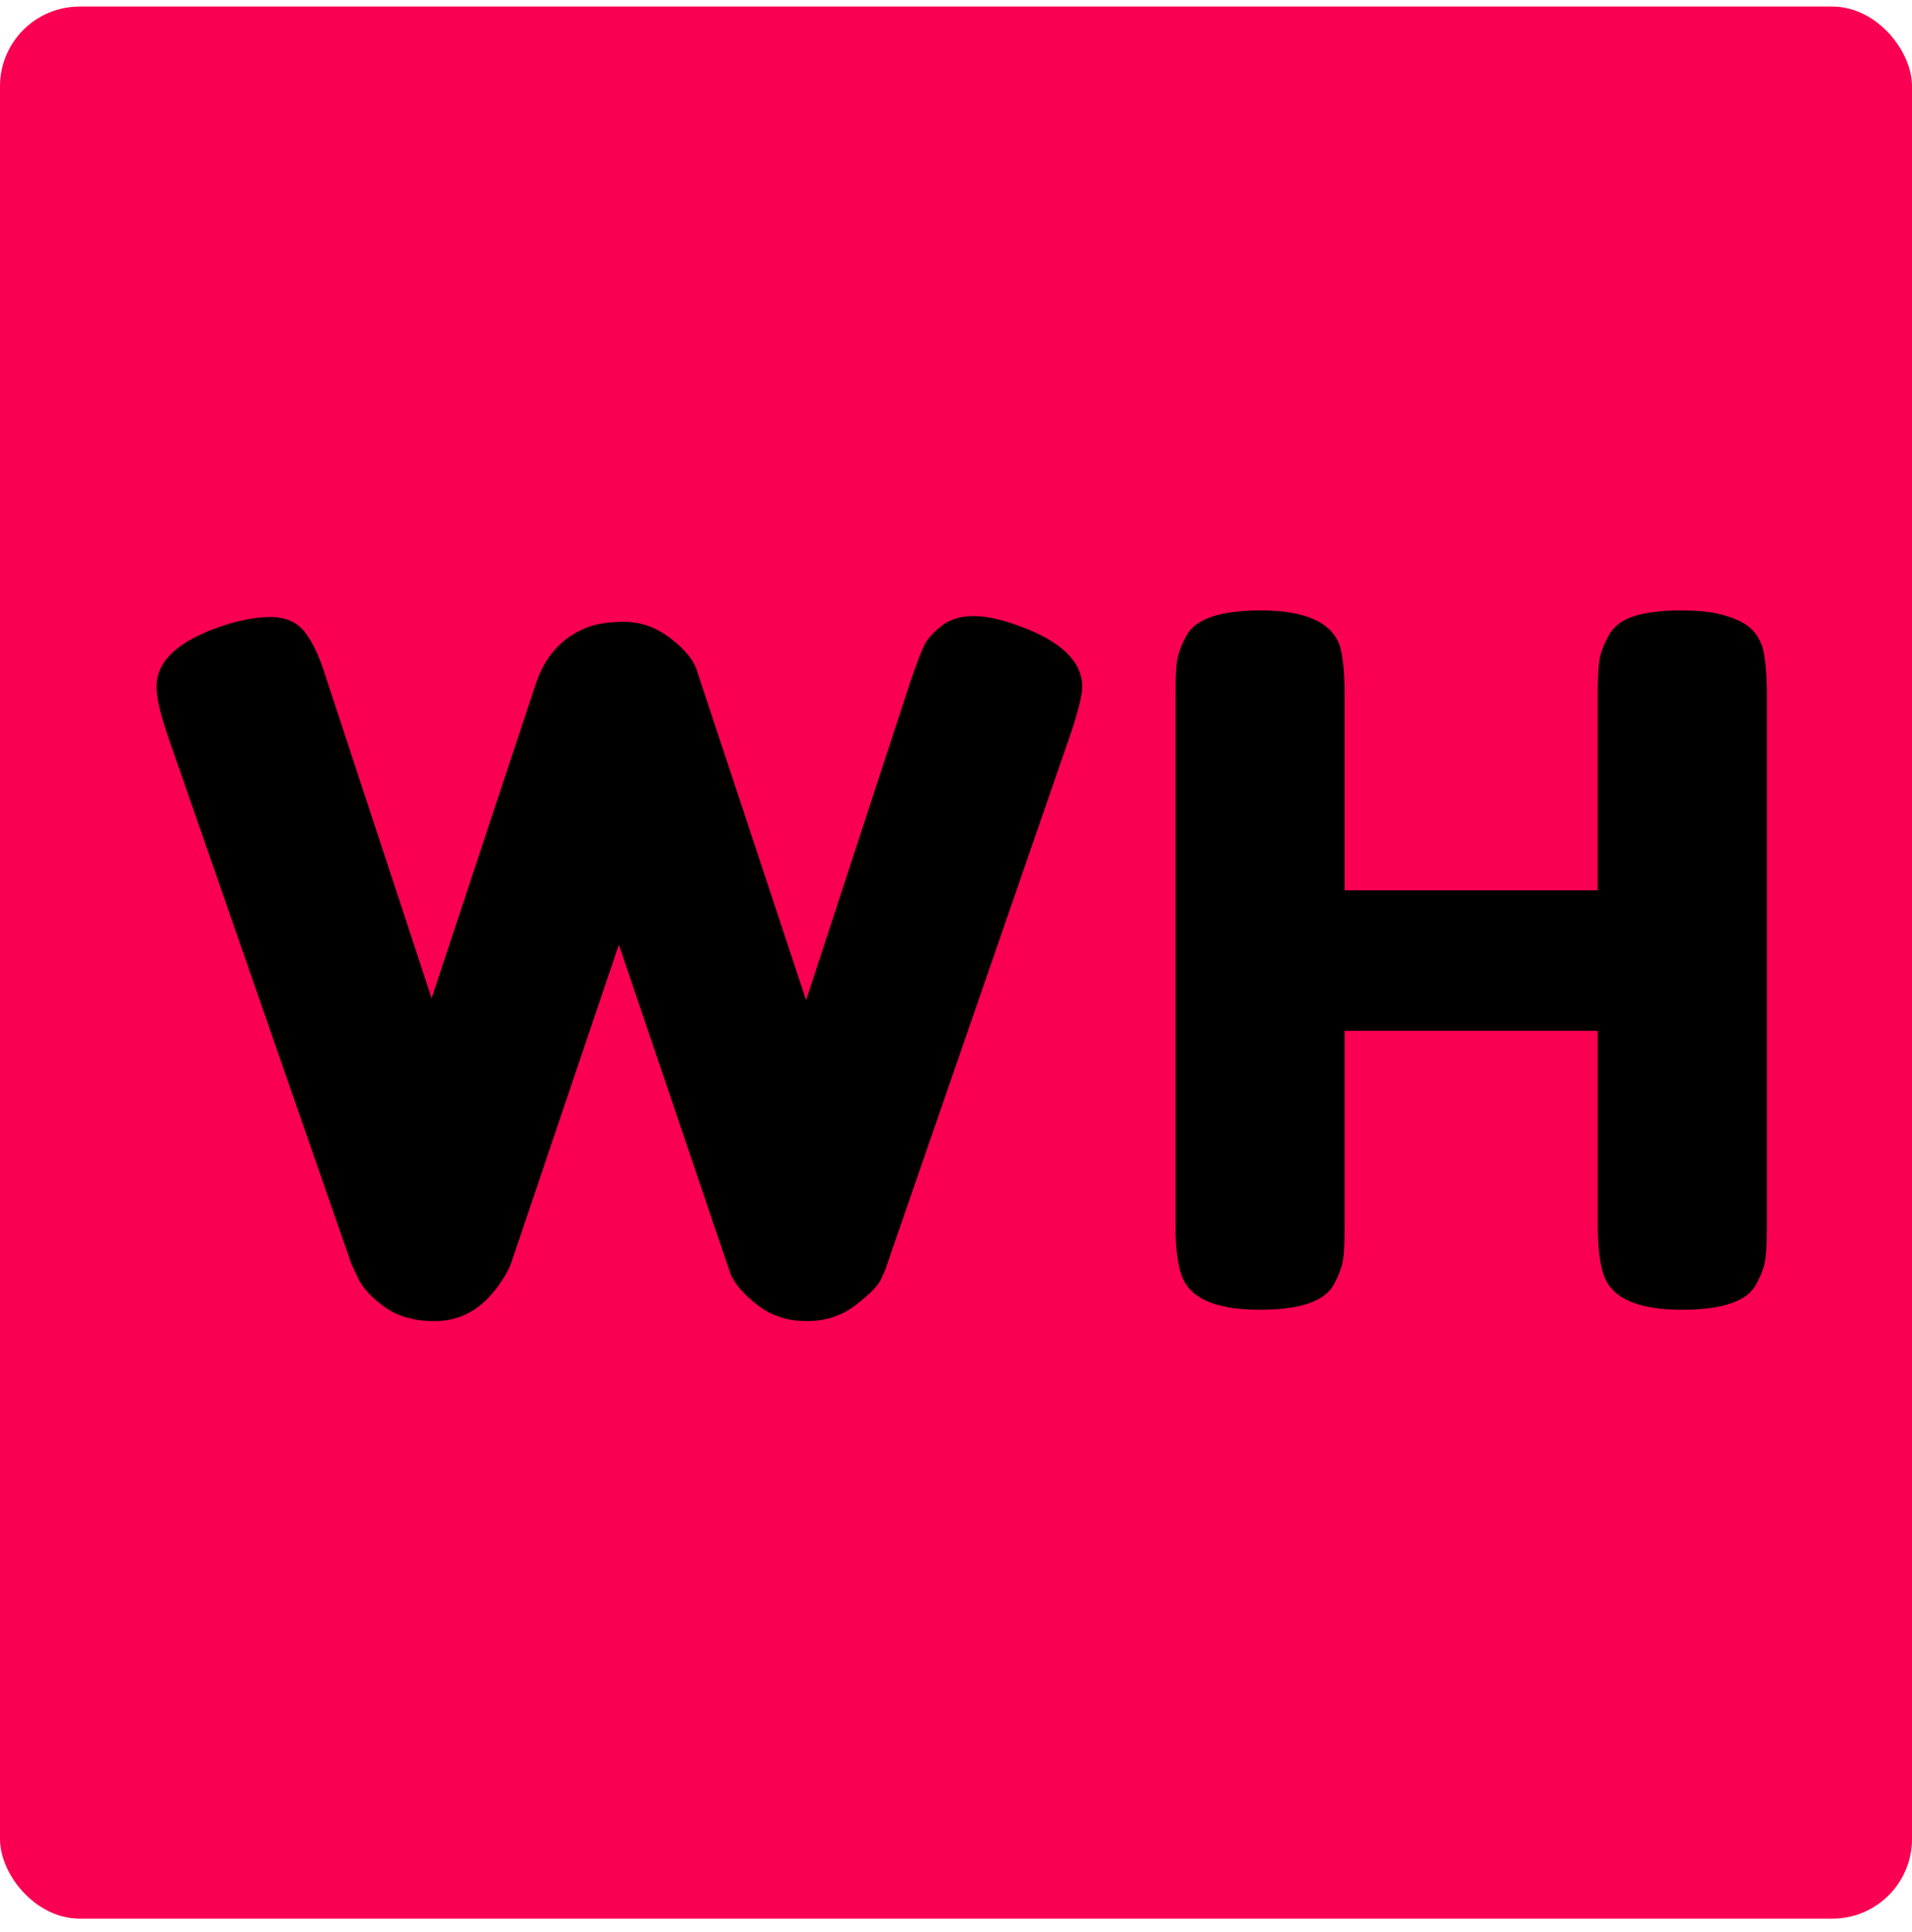 <svg width="96" height="97" fill="none" xmlns="http://www.w3.org/2000/svg"><rect y=".329" width="96" height="96" rx="4" fill="#FA0052"/><path d="M51.123 31.41c-.864-.32-1.615-.48-2.255-.48-.64 0-1.175.167-1.607.503-.431.335-.729.68-.887 1.033-.162.351-.368.895-.624 1.63l-5.276 16.118-5.516-16.645c-.192-.51-.64-1.031-1.343-1.56-.704-.527-1.463-.79-2.279-.79-.815 0-1.479.111-1.99.335-1.184.512-2 1.44-2.447 2.782l-5.228 15.782-5.277-16.023c-.32-1.055-.68-1.837-1.079-2.35-.4-.51-.975-.768-1.727-.768-.751 0-1.59.162-2.518.481-2.143.736-3.214 1.743-3.214 3.022 0 .512.174 1.295.528 2.35l9.257 26.623.336.72c.224.479.664.959 1.32 1.437.655.48 1.494.72 2.518.72 1.023 0 1.9-.367 2.638-1.102.288-.29.544-.608.767-.962.224-.351.367-.623.432-.815.064-.192 1.87-5.532 5.42-16.023l5.613 16.55c.223.512.68 1.032 1.367 1.56.687.527 1.503.791 2.446.791.942 0 1.759-.264 2.446-.791.688-.528 1.112-.952 1.271-1.272.16-.318.272-.591.336-.815l9.21-26.622c.384-1.151.576-1.935.576-2.35 0-1.276-1.073-2.301-3.214-3.069ZM87.8 31.46c-.287-.224-.702-.416-1.245-.574-.544-.162-1.28-.24-2.208-.24-.928 0-1.695.098-2.301.288-.608.192-1.04.528-1.297 1.009-.256.48-.406.902-.454 1.271-.048.366-.072.92-.072 1.653v9.834H67.512v-9.786c0-1.117-.082-1.95-.24-2.494-.416-1.183-1.743-1.775-3.982-1.775-2.044 0-3.293.433-3.74 1.297-.257.48-.407.902-.457 1.271-.046.366-.072.92-.072 1.653V61.49c0 1.12.098 1.95.29 2.495.382 1.183 1.695 1.774 3.933 1.774 2.045 0 3.294-.431 3.742-1.295.255-.481.407-.903.455-1.27.047-.369.072-.92.072-1.656v-9.785h12.712v9.737c0 1.12.096 1.95.288 2.495.383 1.183 1.694 1.774 3.933 1.774 2.045 0 3.294-.431 3.741-1.295.256-.481.41-.903.456-1.27.048-.369.072-.92.072-1.656V34.915c0-1.117-.08-1.95-.24-2.494-.161-.416-.385-.736-.675-.961Z" fill="#000"/></svg>